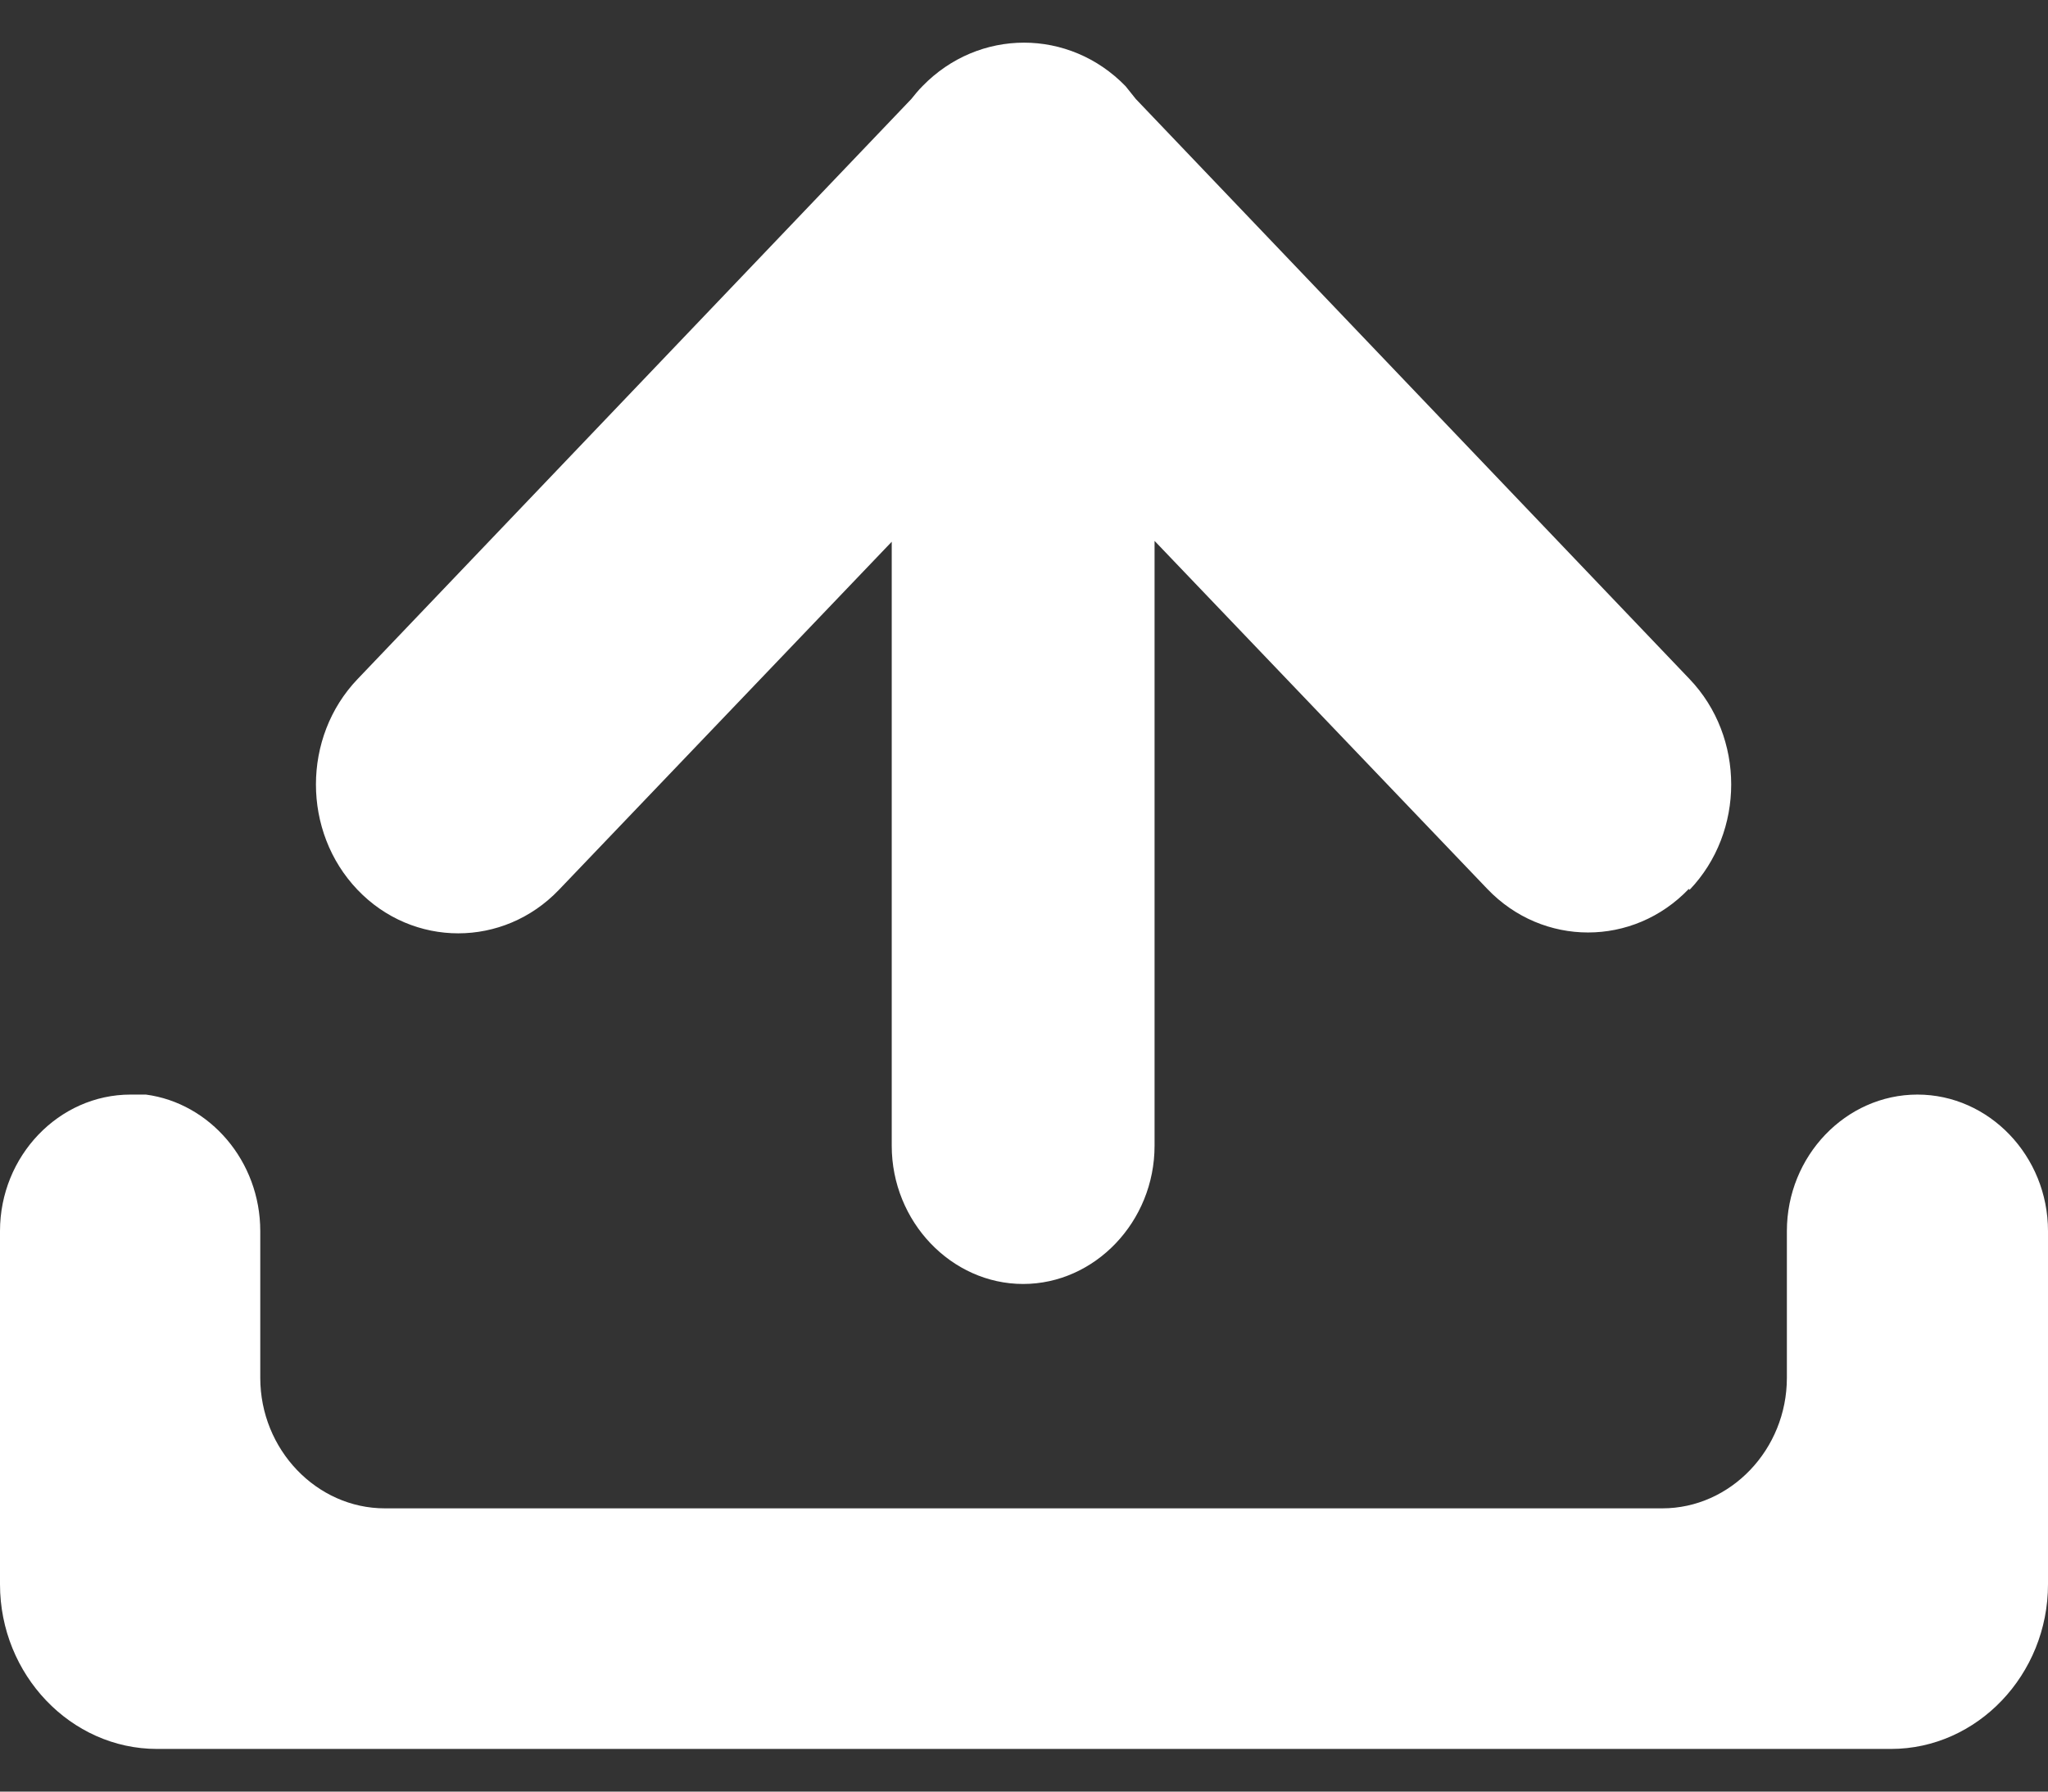 <svg width="24" height="21" viewBox="0 0 24 21" fill="none" xmlns="http://www.w3.org/2000/svg">
<rect x="0" y="0" width="24" height="21" fill="#333333" stroke="none"/>
<g clip-path="url(#clip0_8011_3137)">
<path d="M3.05 15.04V16.15C3.05 16.99 3.71 17.68 4.51 17.68H19.48C20.28 17.68 20.94 16.99 20.94 16.15V14.43C20.94 13.55 21.63 12.83 22.47 12.83C23.31 12.83 24 13.55 24 14.43V18.57C24 19.63 23.17 20.5 22.16 20.5H1.84C0.83 20.5 0 19.63 0 18.57V14.43C0 13.55 0.69 12.83 1.53 12.83C1.58 12.83 1.63 12.83 1.68 12.83C1.69 12.83 1.7 12.83 1.71 12.83C2.46 12.93 3.05 13.61 3.05 14.43V15.04Z" fill="white"/>
<path d="M19.8 10.43C20.45 9.75 20.45 8.64 19.8 7.96L13.31 1.16C13.27 1.11 13.23 1.06 13.19 1.01C12.86 0.67 12.43 0.5 12 0.5C11.57 0.5 11.14 0.67 10.81 1.01C10.76 1.06 10.72 1.11 10.68 1.16L4.19 7.96C3.54 8.64 3.54 9.75 4.19 10.43C4.84 11.11 5.9 11.11 6.55 10.43L10.45 6.35V13.43C10.45 14.32 11.15 15.05 11.99 15.05C12.83 15.05 13.53 14.32 13.53 13.43V6.34L17.43 10.42C18.08 11.1 19.14 11.1 19.79 10.42" fill="white"/>
</g>
<defs>
<clipPath id="clip0_8011_3137">
<rect width="24" height="20" fill="white" transform="translate(0 0.5)"/>
</clipPath>
</defs>
</svg>
